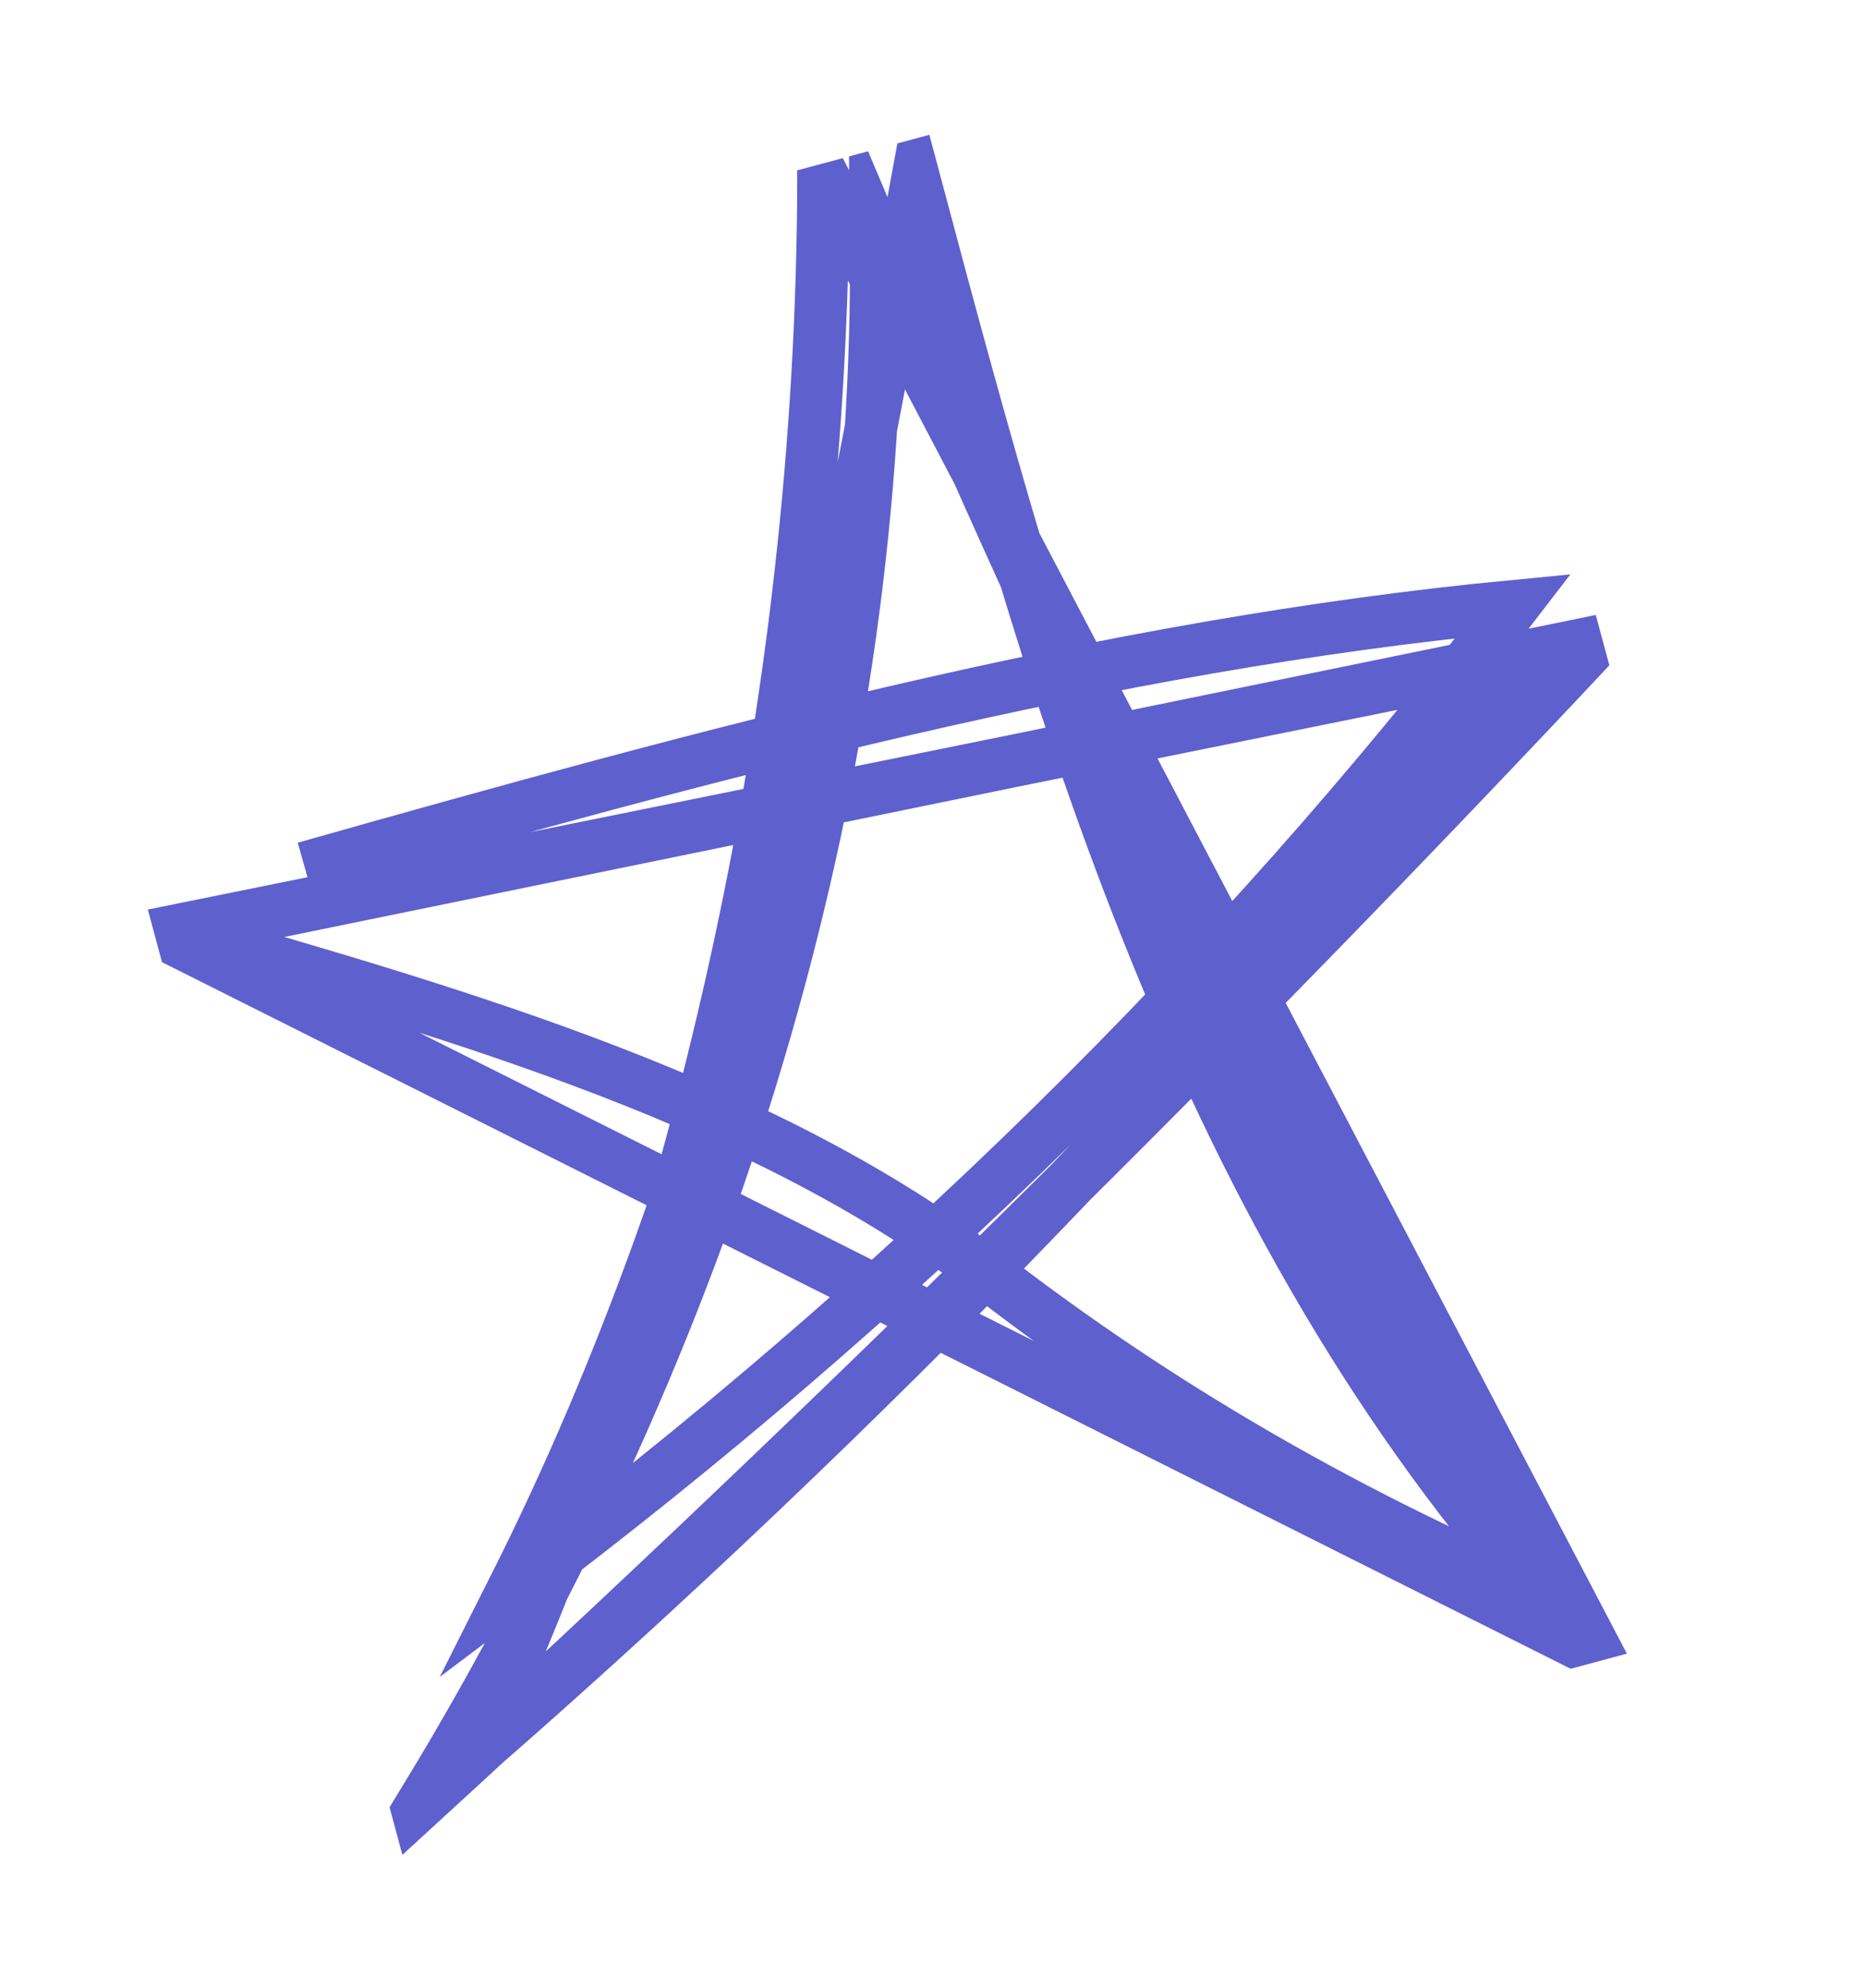 <svg width="107" height="114" viewBox="0 0 107 114" fill="none" xmlns="http://www.w3.org/2000/svg">
<g clip-path="url(#clip0_670_1267)">
<path d="M17.48 49.776C40.279 43.323 63.345 37.013 86.762 34.765C70.867 55.495 51.476 74.561 29.438 91.13C42.472 65.251 47.559 37.796 52.529 10.698C60.145 39.255 68.162 68.575 88.362 91.572C76.849 86.651 66.231 80.465 56.83 73.202C44.056 63.332 26.833 58.306 10.044 53.49C36.051 48.162 62.058 42.834 88.065 37.506C69.972 59.852 49.539 81.008 27.121 100.607C40.303 71.242 47.153 40.42 47.216 10.184C61.999 38.385 76.782 66.585 91.565 94.786C64.152 81.032 36.739 67.278 9.326 53.524C36.689 47.981 64.051 42.439 91.413 36.897C70.105 59.632 47.751 81.727 24.43 103.108C41.585 74.886 50.542 43.82 50.234 13.612C61.321 39.837 73.846 65.532 87.761 90.599" stroke="#5E60CE" stroke-width="3" stroke-miterlimit="10"/>
</g>
<defs>
<clipPath id="clip0_670_1267">
<rect width="84.566" height="94.514" fill="white" transform="translate(0.352 21.983) rotate(-15.067)"/>
</clipPath>
</defs>
</svg>
